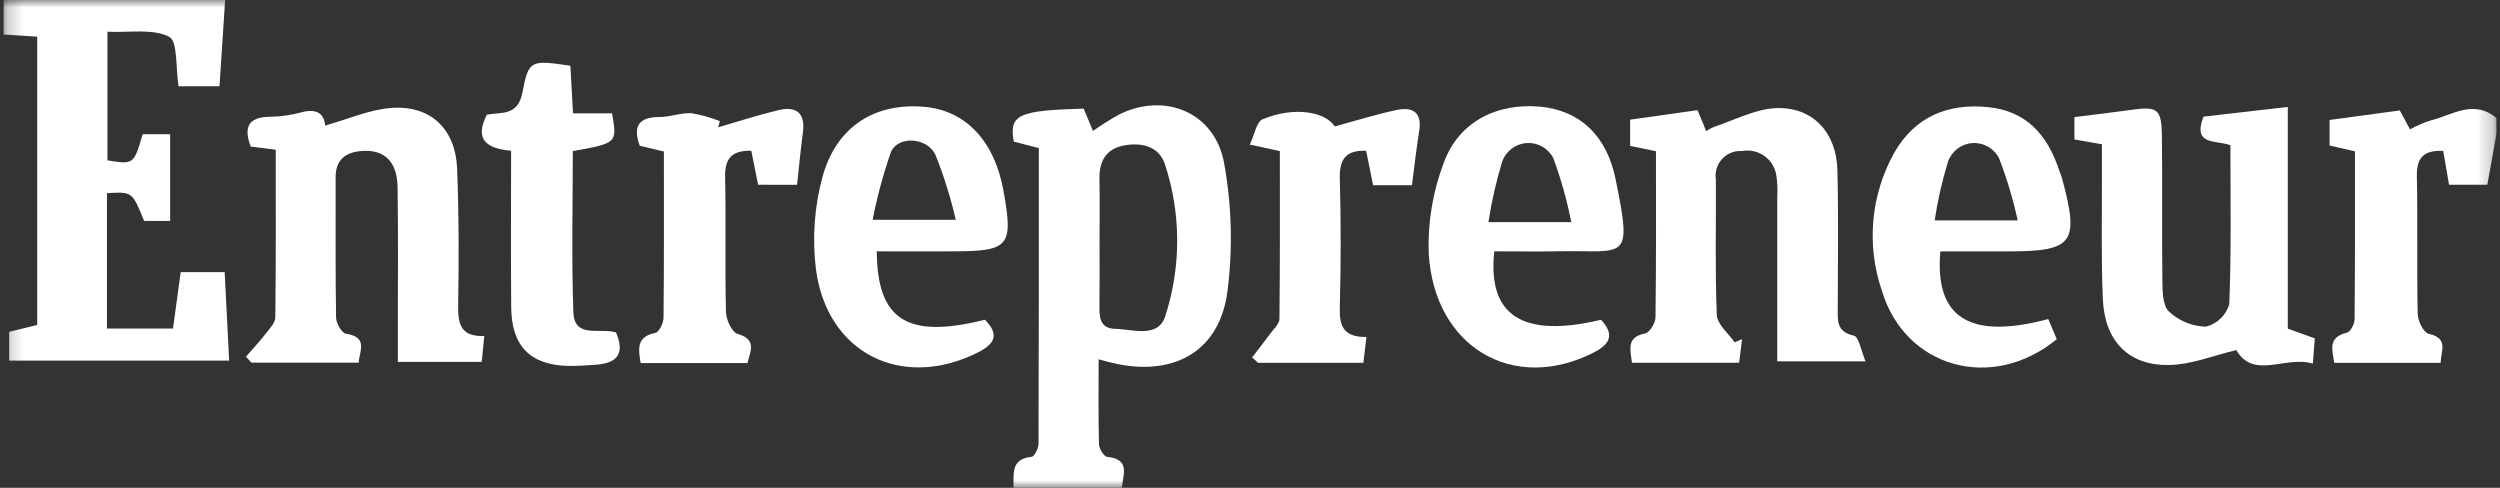 <svg width="164" height="32" viewBox="0 0 164 32" fill="none" xmlns="http://www.w3.org/2000/svg">
<rect x="0" y="0" width="164" height="32" fill="#333333" stroke="none"/>
<g clip-path="url(#clip0_1231_17100)">
<mask id="mask0_1231_17100" style="mask-type:luminance" maskUnits="userSpaceOnUse" x="0" y="0" width="164" height="32">
<path d="M163.779 0H0.223V32H163.779V0Z" fill="white"/>
</mask>
<g mask="url(#mask0_1231_17100)">
<path d="M14.769 0C14.646 1.868 14.524 3.736 14.398 5.658H11.714C11.517 4.439 11.67 2.703 11.093 2.411C10.011 1.862 8.506 2.148 7.047 2.082V10.52C8.775 10.796 8.775 10.796 9.358 8.803H11.162V14.492H9.452C8.675 12.574 8.675 12.574 7.017 12.673V21.551H11.35C11.516 20.323 11.681 19.116 11.853 17.853H14.739C14.835 19.784 14.929 21.639 15.03 23.655H0.605V21.767L2.441 21.316V2.405L0.223 2.263V0H14.769Z" fill="white"/>
<path d="M66.484 32C66.517 31.116 66.274 30.097 67.676 29.967C67.86 29.95 68.127 29.404 68.127 29.102C68.153 22.654 68.147 16.205 68.147 9.715C67.525 9.555 67.016 9.423 66.505 9.291C66.19 7.527 66.775 7.244 71.089 7.125C71.273 7.563 71.472 8.039 71.701 8.59C72.25 8.202 72.819 7.843 73.406 7.515C76.397 6.024 79.694 7.356 80.302 10.701C80.808 13.489 80.88 16.339 80.516 19.149C79.999 22.982 77.125 24.643 73.315 23.884C72.962 23.814 72.616 23.711 72.071 23.573C72.071 25.522 72.045 27.339 72.095 29.153C72.103 29.442 72.42 29.949 72.632 29.97C74.159 30.12 73.684 31.133 73.59 31.998L66.484 32ZM72.13 15.914C72.13 17.253 72.144 18.594 72.125 19.933C72.114 20.719 72.09 21.543 73.148 21.571C74.321 21.601 75.967 22.2 76.438 20.749C77.489 17.513 77.485 14.027 76.425 10.793C76.05 9.623 74.931 9.326 73.766 9.536C72.564 9.752 72.102 10.556 72.124 11.735C72.15 13.127 72.131 14.521 72.13 15.915" fill="white"/>
<path d="M163.781 8.727C163.583 9.826 163.384 10.925 163.168 12.12H160.658C160.524 11.343 160.407 10.662 160.275 9.898C159.042 9.849 158.519 10.294 158.546 11.561C158.61 14.575 158.537 17.592 158.601 20.607C158.61 21.057 158.99 21.822 159.323 21.897C160.651 22.201 160.124 22.993 160.105 23.802H153.128C152.998 22.951 152.683 22.133 153.958 21.822C154.191 21.766 154.458 21.26 154.461 20.96C154.496 17.305 154.484 13.648 154.484 9.926L152.82 9.546V7.87C154.357 7.66 155.837 7.461 157.427 7.245C157.635 7.631 157.851 8.032 158.095 8.484C158.515 8.255 158.955 8.064 159.408 7.913C160.85 7.565 162.28 6.474 163.782 7.758L163.781 8.727Z" fill="white"/>
<path d="M122.373 23.703H116.587C116.587 20.053 116.587 16.508 116.587 12.963C116.617 12.479 116.597 11.995 116.528 11.515C116.492 11.26 116.403 11.015 116.269 10.794C116.135 10.574 115.958 10.383 115.748 10.233C115.538 10.082 115.3 9.976 115.048 9.92C114.796 9.865 114.536 9.86 114.282 9.908C114.038 9.89 113.794 9.927 113.566 10.017C113.339 10.107 113.135 10.247 112.969 10.427C112.804 10.607 112.681 10.822 112.61 11.056C112.539 11.29 112.522 11.537 112.56 11.778C112.582 14.74 112.499 17.704 112.622 20.66C112.647 21.274 113.38 21.858 113.787 22.455L114.278 22.254C114.216 22.756 114.153 23.257 114.086 23.795H107.059C106.942 22.914 106.684 22.12 107.917 21.875C108.212 21.817 108.593 21.199 108.6 20.838C108.651 17.235 108.631 13.631 108.631 9.92L106.938 9.572V7.85L111.357 7.226C111.55 7.692 111.728 8.128 111.927 8.603C112.086 8.494 112.255 8.4 112.433 8.325C113.778 7.884 115.113 7.161 116.479 7.096C118.893 6.982 120.472 8.674 120.533 11.154C120.608 14.167 120.564 17.183 120.557 20.198C120.557 21.02 120.458 21.768 121.617 22.02C121.947 22.095 122.09 23.023 122.379 23.703" fill="white"/>
<path d="M18.09 9.822L16.444 9.614C15.987 8.374 16.243 7.681 17.708 7.66C18.409 7.651 19.105 7.553 19.781 7.367C20.854 7.073 21.284 7.543 21.324 8.238C22.786 7.835 24.231 7.18 25.715 7.077C28.266 6.904 29.888 8.486 29.987 11.059C30.103 14.018 30.108 16.982 30.056 19.943C30.035 21.165 30.142 22.103 31.77 22.041C31.706 22.679 31.656 23.185 31.601 23.739H26.098C26.098 22.949 26.098 22.222 26.098 21.497C26.098 18.427 26.129 15.355 26.081 12.286C26.054 10.582 25.21 9.792 23.724 9.905C22.663 9.986 22.016 10.475 22.017 11.627C22.023 14.697 21.998 17.767 22.047 20.837C22.053 21.206 22.416 21.846 22.686 21.889C24.173 22.115 23.58 23.009 23.529 23.793H16.5L16.133 23.398C16.562 22.905 17.01 22.429 17.41 21.916C17.672 21.58 18.054 21.193 18.059 20.826C18.108 17.219 18.089 13.612 18.089 9.82" fill="white"/>
<path d="M150.08 7.016V21.559L151.85 22.199C151.812 22.695 151.775 23.158 151.724 23.852C149.926 23.312 147.848 24.929 146.702 22.966C145.175 23.328 143.761 23.913 142.334 23.943C139.651 24.008 138.067 22.396 137.947 19.622C137.827 16.827 137.898 14.024 137.886 11.224C137.886 10.643 137.886 10.061 137.886 9.464L136.082 9.148V7.681C137.36 7.52 138.587 7.38 139.809 7.208C141.529 6.963 141.797 7.133 141.821 8.921C141.862 12.044 141.81 15.168 141.851 18.291C141.861 19.027 141.845 20.008 142.277 20.432C142.94 21.053 143.808 21.409 144.716 21.429C145.075 21.336 145.405 21.152 145.672 20.894C145.939 20.637 146.135 20.314 146.24 19.959C146.38 16.477 146.315 12.987 146.315 9.523C145.342 9.175 143.812 9.561 144.549 7.652L150.085 7.015" fill="white"/>
<path d="M98.026 16.491C97.561 20.742 99.927 22.192 105.027 20.978C105.928 21.951 105.646 22.568 104.514 23.141C99.27 25.795 94.088 22.784 93.724 16.627C93.654 14.6 93.989 12.578 94.71 10.681C95.691 7.986 98.2 6.735 101.042 6.999C103.597 7.241 105.393 8.845 105.986 11.764C107.098 17.23 106.655 16.406 102.323 16.483C100.882 16.509 99.442 16.487 98.026 16.487M103.077 14.571C102.795 13.144 102.401 11.741 101.899 10.375C101.736 10.057 101.483 9.794 101.172 9.617C100.861 9.441 100.505 9.36 100.149 9.383C99.792 9.407 99.45 9.534 99.165 9.75C98.879 9.966 98.664 10.26 98.544 10.597C98.147 11.898 97.846 13.227 97.642 14.572H103.079L103.077 14.571Z" fill="white"/>
<path d="M57.516 16.491C57.542 21.037 59.562 22.24 64.612 20.975C65.535 21.914 65.319 22.532 64.153 23.118C59.162 25.629 54.214 23.174 53.518 17.602C53.277 15.59 53.427 13.55 53.958 11.595C54.879 8.271 57.41 6.728 60.629 7.007C63.354 7.243 65.241 9.246 65.83 12.526C66.48 16.143 66.213 16.473 62.583 16.489C60.925 16.497 59.266 16.489 57.516 16.489M62.701 14.42C62.364 12.965 61.916 11.537 61.363 10.148C60.801 8.993 58.9 8.899 58.447 9.973C57.939 11.424 57.537 12.911 57.245 14.42H62.701Z" fill="white"/>
<path d="M134.366 20.93L134.924 22.252C130.688 25.73 124.968 24.143 123.445 19.053C122.939 17.57 122.751 15.996 122.894 14.435C123.038 12.874 123.51 11.361 124.278 9.994C125.638 7.643 127.781 6.763 130.423 7.029C132.943 7.279 134.31 8.867 135.068 11.131C135.135 11.334 135.226 11.532 135.281 11.739C136.413 15.947 136.006 16.488 131.739 16.491H127.287C126.9 20.862 129.222 22.301 134.365 20.931M132.362 14.46C132.059 13.068 131.649 11.702 131.135 10.373C130.972 10.056 130.719 9.793 130.408 9.618C130.097 9.442 129.741 9.362 129.385 9.387C129.029 9.411 128.688 9.54 128.404 9.756C128.121 9.973 127.906 10.268 127.789 10.605C127.402 11.866 127.109 13.155 126.914 14.46H132.362Z" fill="white"/>
<path d="M49.731 12.119C49.574 11.335 49.439 10.658 49.285 9.885C48.069 9.874 47.542 10.326 47.568 11.589C47.63 14.547 47.552 17.507 47.623 20.464C47.635 20.969 48.009 21.788 48.383 21.9C49.652 22.281 49.242 22.997 49.032 23.817H42.028C41.87 22.873 41.747 22.081 42.996 21.836C43.236 21.788 43.522 21.193 43.528 20.848C43.566 17.246 43.551 13.643 43.551 9.939L41.968 9.563C41.521 8.325 41.843 7.671 43.287 7.675C43.978 7.675 44.676 7.387 45.36 7.427C45.999 7.531 46.624 7.706 47.224 7.949L47.112 8.352C48.429 7.971 49.734 7.542 51.066 7.224C52.205 6.953 52.84 7.382 52.673 8.668C52.523 9.784 52.421 10.905 52.287 12.125L49.731 12.119Z" fill="white"/>
<path d="M89.639 22.107C89.557 22.791 89.501 23.258 89.437 23.798H82.527L82.139 23.445C82.535 22.928 82.94 22.418 83.325 21.893C83.551 21.581 83.926 21.25 83.931 20.923C83.974 17.275 83.958 13.626 83.958 9.913L81.988 9.486C82.298 8.839 82.422 7.994 82.828 7.824C84.866 6.976 86.907 7.304 87.562 8.294C88.941 7.918 90.267 7.503 91.614 7.216C92.652 6.994 93.302 7.352 93.099 8.598C92.911 9.753 92.786 10.921 92.625 12.147H90.075C89.917 11.368 89.774 10.644 89.619 9.892C88.304 9.836 87.853 10.433 87.891 11.731C87.968 14.525 87.968 17.322 87.891 20.121C87.859 21.31 88.058 22.13 89.645 22.106" fill="white"/>
<path d="M40.407 21.797C41.044 23.272 40.407 23.841 39.054 23.928C38.464 23.967 37.871 24.013 37.28 24.004C34.788 23.949 33.556 22.709 33.535 20.162C33.506 16.775 33.528 13.386 33.528 9.889C32.018 9.752 31.066 9.226 31.938 7.523C32.87 7.34 33.981 7.644 34.278 6.042C34.674 3.905 34.85 3.938 37.417 4.314C37.471 5.291 37.525 6.287 37.588 7.433H40.151C40.491 9.387 40.491 9.387 37.576 9.913C37.576 13.413 37.486 16.955 37.614 20.487C37.678 22.235 39.321 21.482 40.406 21.805" fill="white"/>
</g>
</g>
<defs>
<clipPath id="clip0_1231_17100">
<rect width="163.557" height="32" fill="white" transform="translate(0.223)"/>
</clipPath>
</defs>
</svg>
